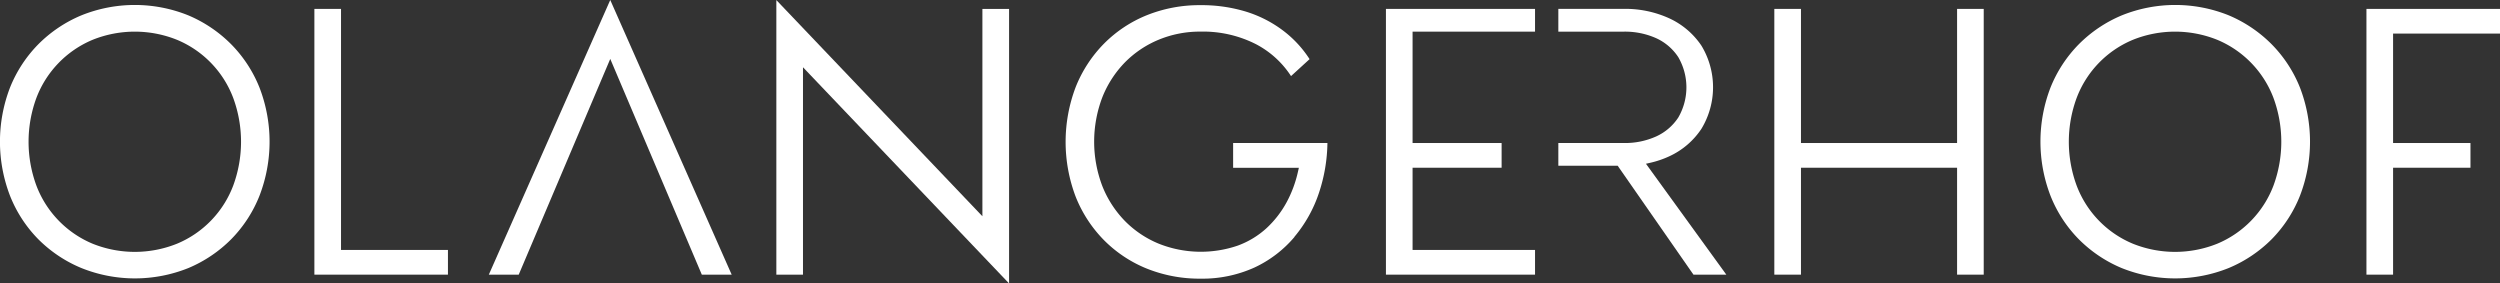 <svg id="Livello_1" data-name="Livello 1" xmlns="http://www.w3.org/2000/svg" viewBox="0 0 673.86 76.4"><rect x="0" y="0" width="673.86" height="76.4" fill="#333333" stroke="none"/><defs><style>.cls-1{fill:#fff;}</style></defs><path class="cls-1" d="M135.55,123.77a27.46,27.46,0,0,1-15.14,15.68,30.48,30.48,0,0,1-22.79,0,27.55,27.55,0,0,1-15.14-15.68,34.15,34.15,0,0,1,0-23.58A27.55,27.55,0,0,1,97.62,84.51a30.48,30.48,0,0,1,22.79,0,27.46,27.46,0,0,1,15.14,15.68,34.15,34.15,0,0,1,0,23.58M135,85.71a36,36,0,0,0-11.51-7.78,38.51,38.51,0,0,0-28.93,0A35.83,35.83,0,0,0,83,85.71a35.28,35.28,0,0,0-7.62,11.66,40.6,40.6,0,0,0,0,29.17A35.09,35.09,0,0,0,83,138.25,35.67,35.67,0,0,0,94.58,146a38.64,38.64,0,0,0,28.93,0A35.84,35.84,0,0,0,135,138.25a35.09,35.09,0,0,0,7.62-11.71,40.46,40.46,0,0,0,0-29.17A35.18,35.18,0,0,0,135,85.71" transform="translate(-72.68 -73.77)"/><polygon class="cls-1" points="84.74 2.4 84.74 74.03 120.74 74.03 120.74 67.37 91.92 67.37 91.92 2.4 84.74 2.4 84.74 2.4"/><polygon class="cls-1" points="131.76 74.03 139.82 74.03 164.49 15.88 189.17 74.03 197.22 74.03 164.49 0 131.76 74.03 131.76 74.03"/><polygon class="cls-1" points="209.26 74.03 216.44 74.03 216.44 18.13 271.99 76.4 271.99 2.4 264.8 2.4 264.8 58.29 209.26 0.02 209.26 74.03 209.26 74.03"/><path class="cls-1" d="M421.57,137.62a36.14,36.14,0,0,0,6.65-11.93,44.35,44.35,0,0,0,2.26-13.37H405.06V119h17.72l-.23,1a32,32,0,0,1-3.07,8.29,27.16,27.16,0,0,1-5.36,6.93,23.36,23.36,0,0,1-7.78,4.74,30.64,30.64,0,0,1-21.28-.49,27.43,27.43,0,0,1-9.14-6.11,28.48,28.48,0,0,1-6.1-9.4,33.6,33.6,0,0,1,0-24,28.58,28.58,0,0,1,6.1-9.4,27.58,27.58,0,0,1,9.14-6.11,29.07,29.07,0,0,1,11.18-2.16,31.47,31.47,0,0,1,15,3.4,25.13,25.13,0,0,1,9.43,8.59l5-4.57A30,30,0,0,0,418.51,82a32.42,32.42,0,0,0-10-5.1,41,41,0,0,0-12.26-1.74,38.12,38.12,0,0,0-14.45,2.71,34.38,34.38,0,0,0-11.55,7.67,35.11,35.11,0,0,0-7.63,11.71,41.6,41.6,0,0,0,0,29.54,35.11,35.11,0,0,0,7.63,11.71,34.38,34.38,0,0,0,11.55,7.67,38.12,38.12,0,0,0,14.45,2.71,34,34,0,0,0,14.56-3,31.56,31.56,0,0,0,10.77-8.22" transform="translate(-72.68 -73.77)"/><polygon class="cls-1" points="373.57 2.4 373.57 74.03 413.76 74.03 413.76 67.37 380.75 67.37 380.75 45.21 404.75 45.21 404.75 38.55 380.75 38.55 380.75 8.53 413.76 8.53 413.76 2.4 373.57 2.4 373.57 2.4"/><path class="cls-1" d="M529.16,147.8H538l-21.66-29.89,1.26-.29a25.5,25.5,0,0,0,5.11-1.76,20.84,20.84,0,0,0,8.56-7.34,21.61,21.61,0,0,0,0-22.47,21.05,21.05,0,0,0-8.56-7.3,28.53,28.53,0,0,0-12.36-2.59H492.72V82.3h17.65a20.62,20.62,0,0,1,8.69,1.75,14.1,14.1,0,0,1,6,5.14,16.21,16.21,0,0,1,0,16.24,14.12,14.12,0,0,1-6,5.13,20.47,20.47,0,0,1-8.69,1.76H492.72v6.13h16l20.42,29.35Z" transform="translate(-72.68 -73.77)"/><polygon class="cls-1" points="527.52 2.4 527.52 38.55 485.44 38.55 485.44 2.4 478.26 2.4 478.26 74.03 485.44 74.03 485.44 45.21 527.52 45.21 527.52 74.03 534.7 74.03 534.7 2.4 527.52 2.4 527.52 2.4"/><path class="cls-1" d="M685.49,123.77a27.55,27.55,0,0,1-15.14,15.68,30.48,30.48,0,0,1-22.79,0,27.46,27.46,0,0,1-15.14-15.68,34.15,34.15,0,0,1,0-23.58,27.46,27.46,0,0,1,15.14-15.68,30.48,30.48,0,0,1,22.79,0,27.55,27.55,0,0,1,15.14,15.68,34.15,34.15,0,0,1,0,23.58M685,85.71a36,36,0,0,0-11.51-7.78,38.53,38.53,0,0,0-28.94,0A35.9,35.9,0,0,0,633,85.71a35.28,35.28,0,0,0-7.62,11.66,40.6,40.6,0,0,0,0,29.17A35.09,35.09,0,0,0,633,138.25,35.74,35.74,0,0,0,644.51,146a38.66,38.66,0,0,0,28.94,0A35.84,35.84,0,0,0,685,138.25a35.09,35.09,0,0,0,7.62-11.71,40.6,40.6,0,0,0,0-29.17A35.18,35.18,0,0,0,685,85.71" transform="translate(-72.68 -73.77)"/><polygon class="cls-1" points="637.86 2.4 637.86 74.03 645.04 74.03 645.04 45.21 665.9 45.21 665.9 38.55 645.04 38.55 645.04 9.05 673.86 9.05 673.86 2.4 637.86 2.4 637.86 2.4"/></svg>